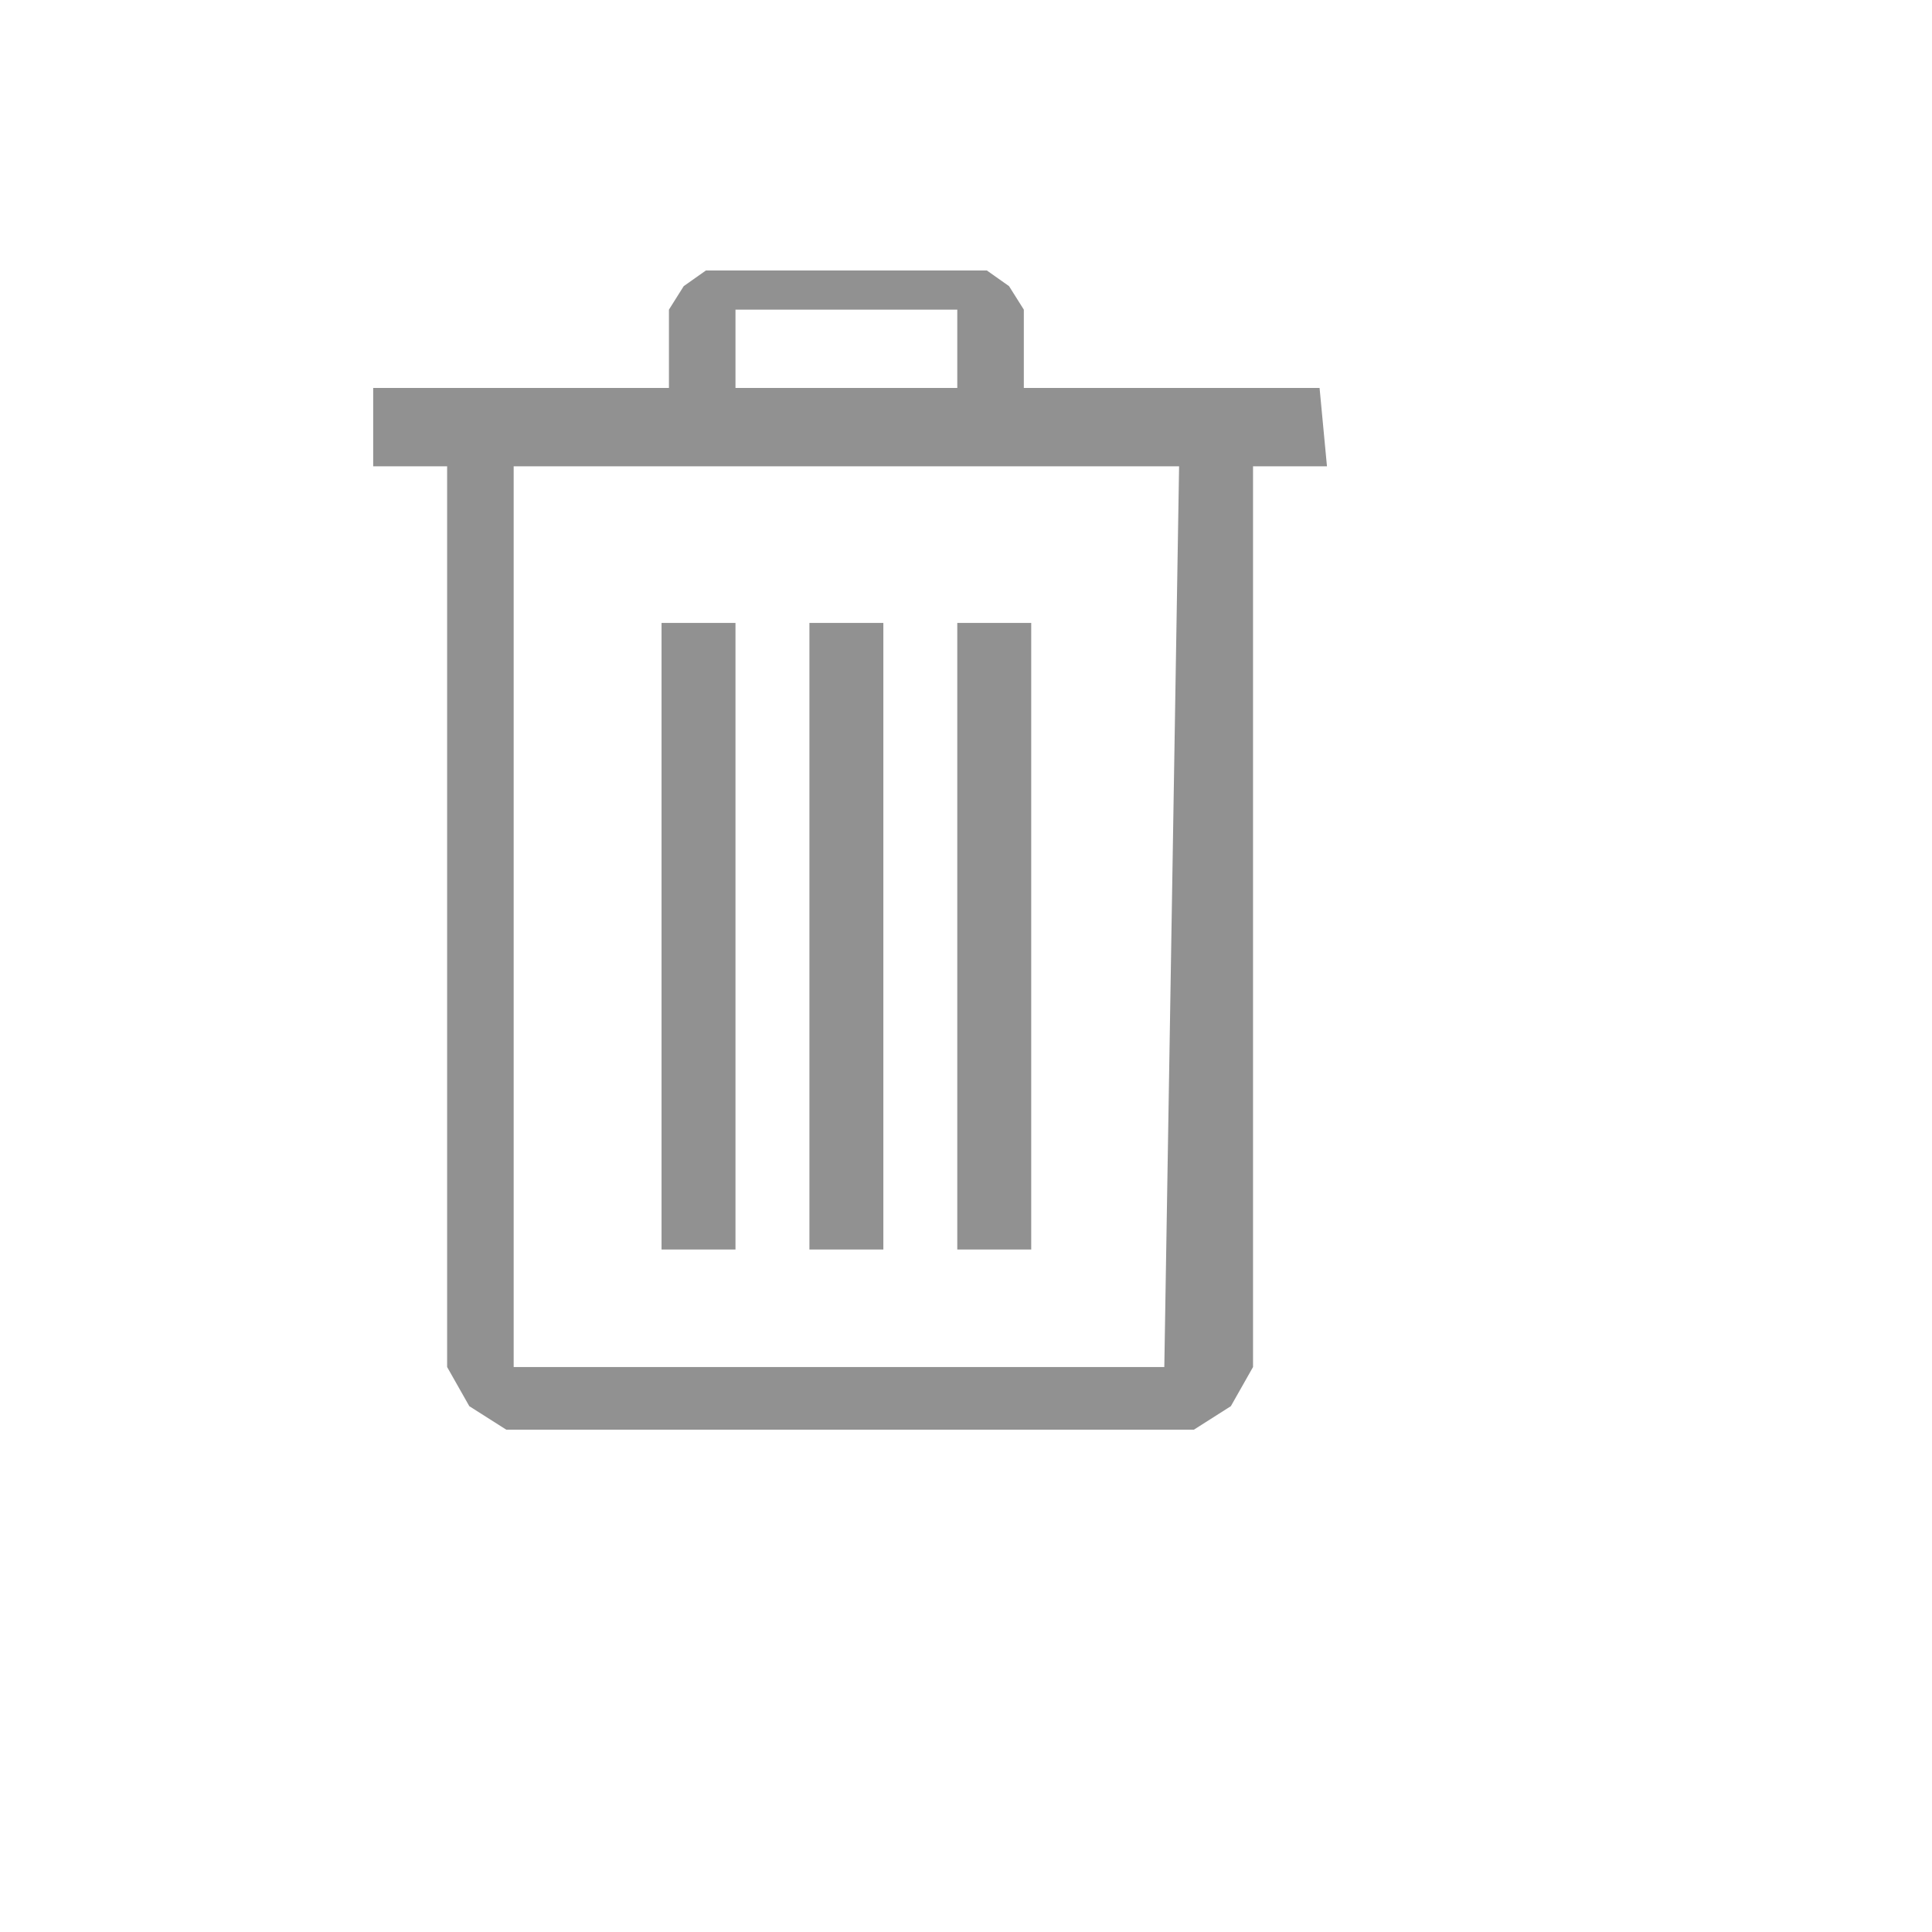 <svg xmlns="http://www.w3.org/2000/svg" version="1.1" xmlns:xlink="http://www.w3.org/1999/xlink" width="100%" height="100%" id="svgWorkerArea" viewBox="-25 -25 625 625" xmlns:idraw="https://idraw.muisca.co" style="background: white;"><defs id="defsdoc"><pattern id="patternBool" x="0" y="0" width="10" height="10" patternUnits="userSpaceOnUse" patternTransform="rotate(35)"><circle cx="5" cy="5" r="4" style="stroke: none;fill: #ff000070;"></circle></pattern></defs><g id="fileImp-962932273" class="cosito"><path id="pathImp-287360713" fill="#91919144" class="grouped" d="M404.272 125.845C404.272 125.845 380.354 125.845 380.354 125.845 380.354 125.845 380.354 417.23 380.354 417.23 380.354 417.23 373.178 429.899 373.178 429.899 373.178 429.899 361.219 437.5 361.219 437.5 361.219 437.5 138.78 437.5 138.78 437.5 138.78 437.5 126.821 429.899 126.821 429.899 126.821 429.899 119.646 417.23 119.646 417.23 119.646 417.23 119.646 125.845 119.646 125.845 119.646 125.845 95.728 125.845 95.728 125.845 95.728 125.845 95.728 100.507 95.728 100.507 95.728 100.507 191.4 100.507 191.4 100.507 191.4 100.507 191.4 75.169 191.4 75.169 191.4 75.169 196.184 67.568 196.184 67.568 196.184 67.568 203.359 62.5 203.359 62.5 203.359 62.5 294.248 62.5 294.248 62.5 294.248 62.5 301.424 67.568 301.424 67.568 301.424 67.568 306.208 75.169 306.208 75.169 306.208 75.169 306.208 100.507 306.208 100.507 306.208 100.507 401.88 100.507 401.88 100.507 401.88 100.507 404.272 125.845 404.272 125.845M356.436 125.845C356.436 125.845 141.172 125.845 141.172 125.845 141.172 125.845 141.172 417.23 141.172 417.23 141.172 417.23 351.652 417.23 351.652 417.23 351.652 417.23 356.436 125.845 356.436 125.845M212.927 379.223C212.927 379.223 189.009 379.223 189.009 379.223 189.009 379.223 189.009 176.52 189.009 176.52 189.009 176.52 212.927 176.52 212.927 176.52 212.927 176.52 212.927 379.223 212.927 379.223M212.927 100.507C212.927 100.507 284.681 100.507 284.681 100.507 284.681 100.507 284.681 75.169 284.681 75.169 284.681 75.169 212.927 75.169 212.927 75.169 212.927 75.169 212.927 100.507 212.927 100.507M260.763 379.223C260.763 379.223 236.845 379.223 236.845 379.223 236.845 379.223 236.845 176.52 236.845 176.52 236.845 176.52 260.763 176.52 260.763 176.52 260.763 176.52 260.763 379.223 260.763 379.223M308.599 379.223C308.599 379.223 284.681 379.223 284.681 379.223 284.681 379.223 284.681 176.52 284.681 176.52 284.681 176.52 308.599 176.52 308.599 176.52 308.599 176.52 308.599 379.223 308.599 379.223"></path></g></svg>